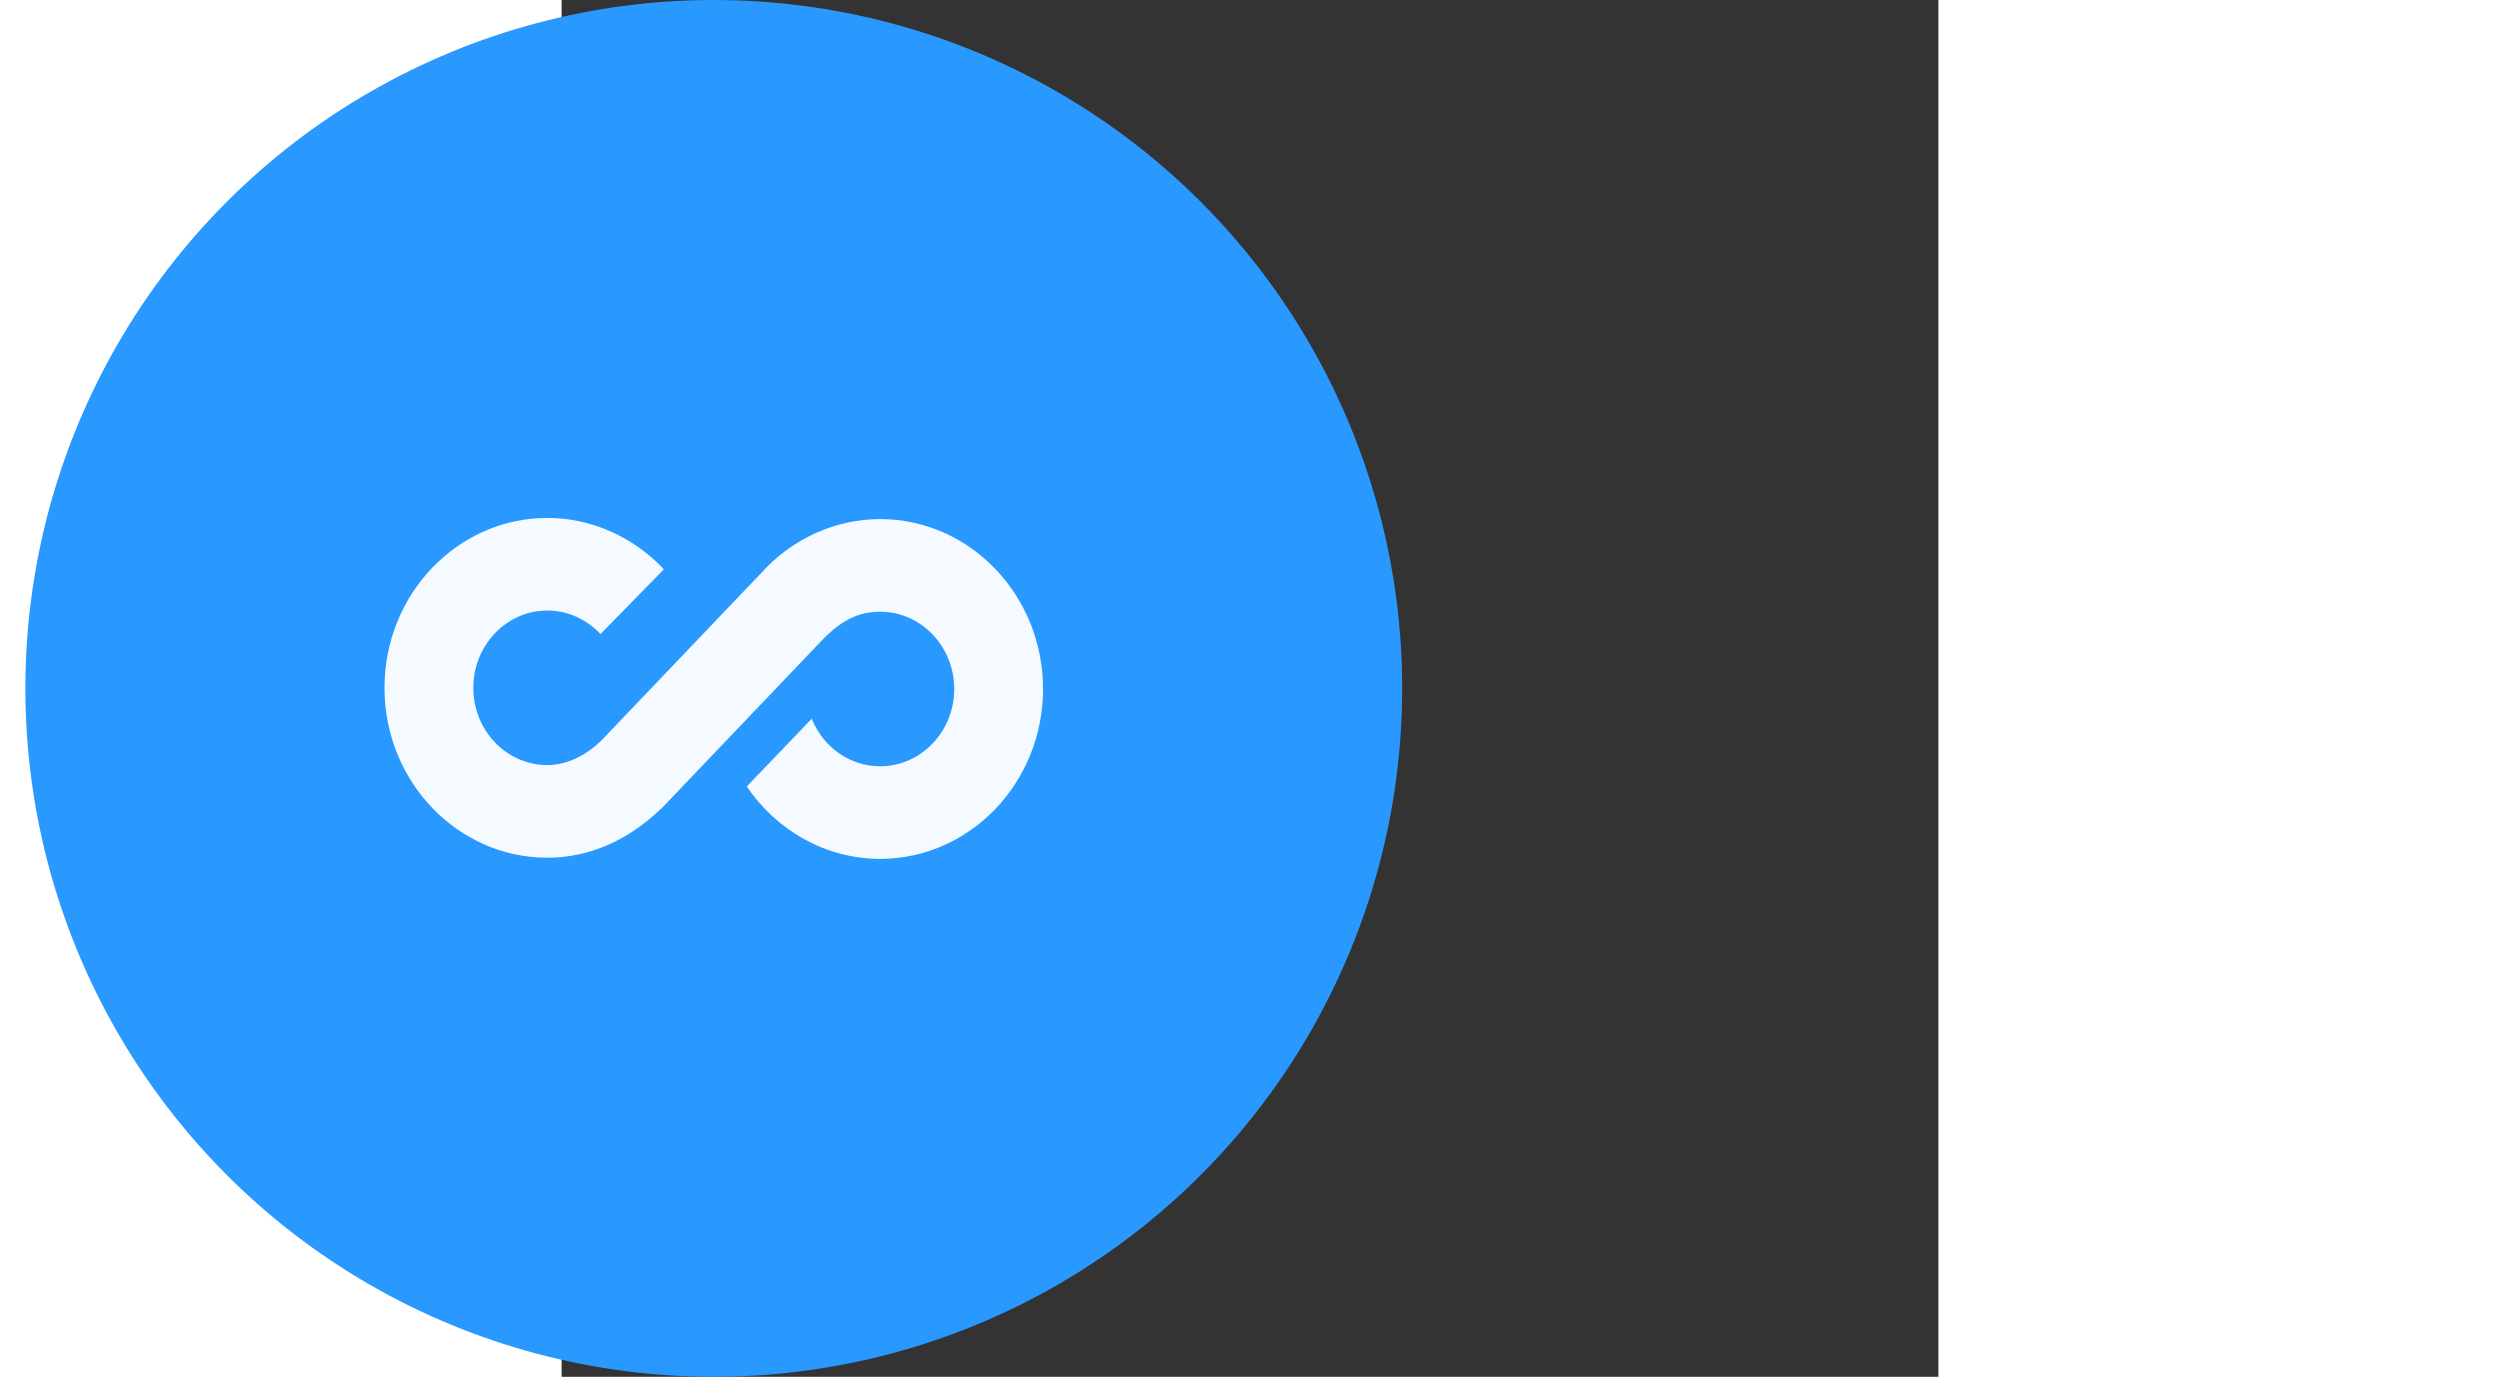 <svg width="69" height="38" viewBox="0 0 38 38" fill="none" xmlns="http://www.w3.org/2000/svg">
  <rect x="0" y="0" width="38" height="38" fill="#333333" stroke="none"/>
  <g transform="translate(-30,0)">
  <circle cx="34.2" cy="19" r="19" fill="#2998FF"></circle>
  <path fill-rule="evenodd" clip-rule="evenodd" d="M38.792 14.327C37.561 14.327 36.37 14.864 35.522 15.802L31.147 20.386C30.699 20.85 30.138 21.117 29.608 21.117C28.48 21.117 27.563 20.16 27.563 18.984C27.563 17.808 28.48 16.851 29.608 16.851C30.165 16.851 30.692 17.092 31.073 17.501L32.823 15.713C31.982 14.816 30.819 14.295 29.608 14.295C27.129 14.295 25.112 16.398 25.112 18.984C25.112 21.57 27.129 23.673 29.608 23.673C30.744 23.673 31.82 23.209 32.737 22.327L32.741 22.331L32.889 22.176C32.914 22.149 32.94 22.122 32.966 22.095L37.268 17.587L37.319 17.538C37.808 17.079 38.249 16.883 38.792 16.883C39.92 16.883 40.837 17.84 40.837 19.016C40.837 20.192 39.92 21.149 38.792 21.149C37.947 21.149 37.214 20.614 36.905 19.836L35.112 21.706C35.945 22.942 37.313 23.705 38.792 23.705C41.271 23.705 43.288 21.602 43.288 19.016C43.288 16.43 41.271 14.327 38.792 14.327Z" fill="#F4FAFF"></path>
  </g>
</svg>